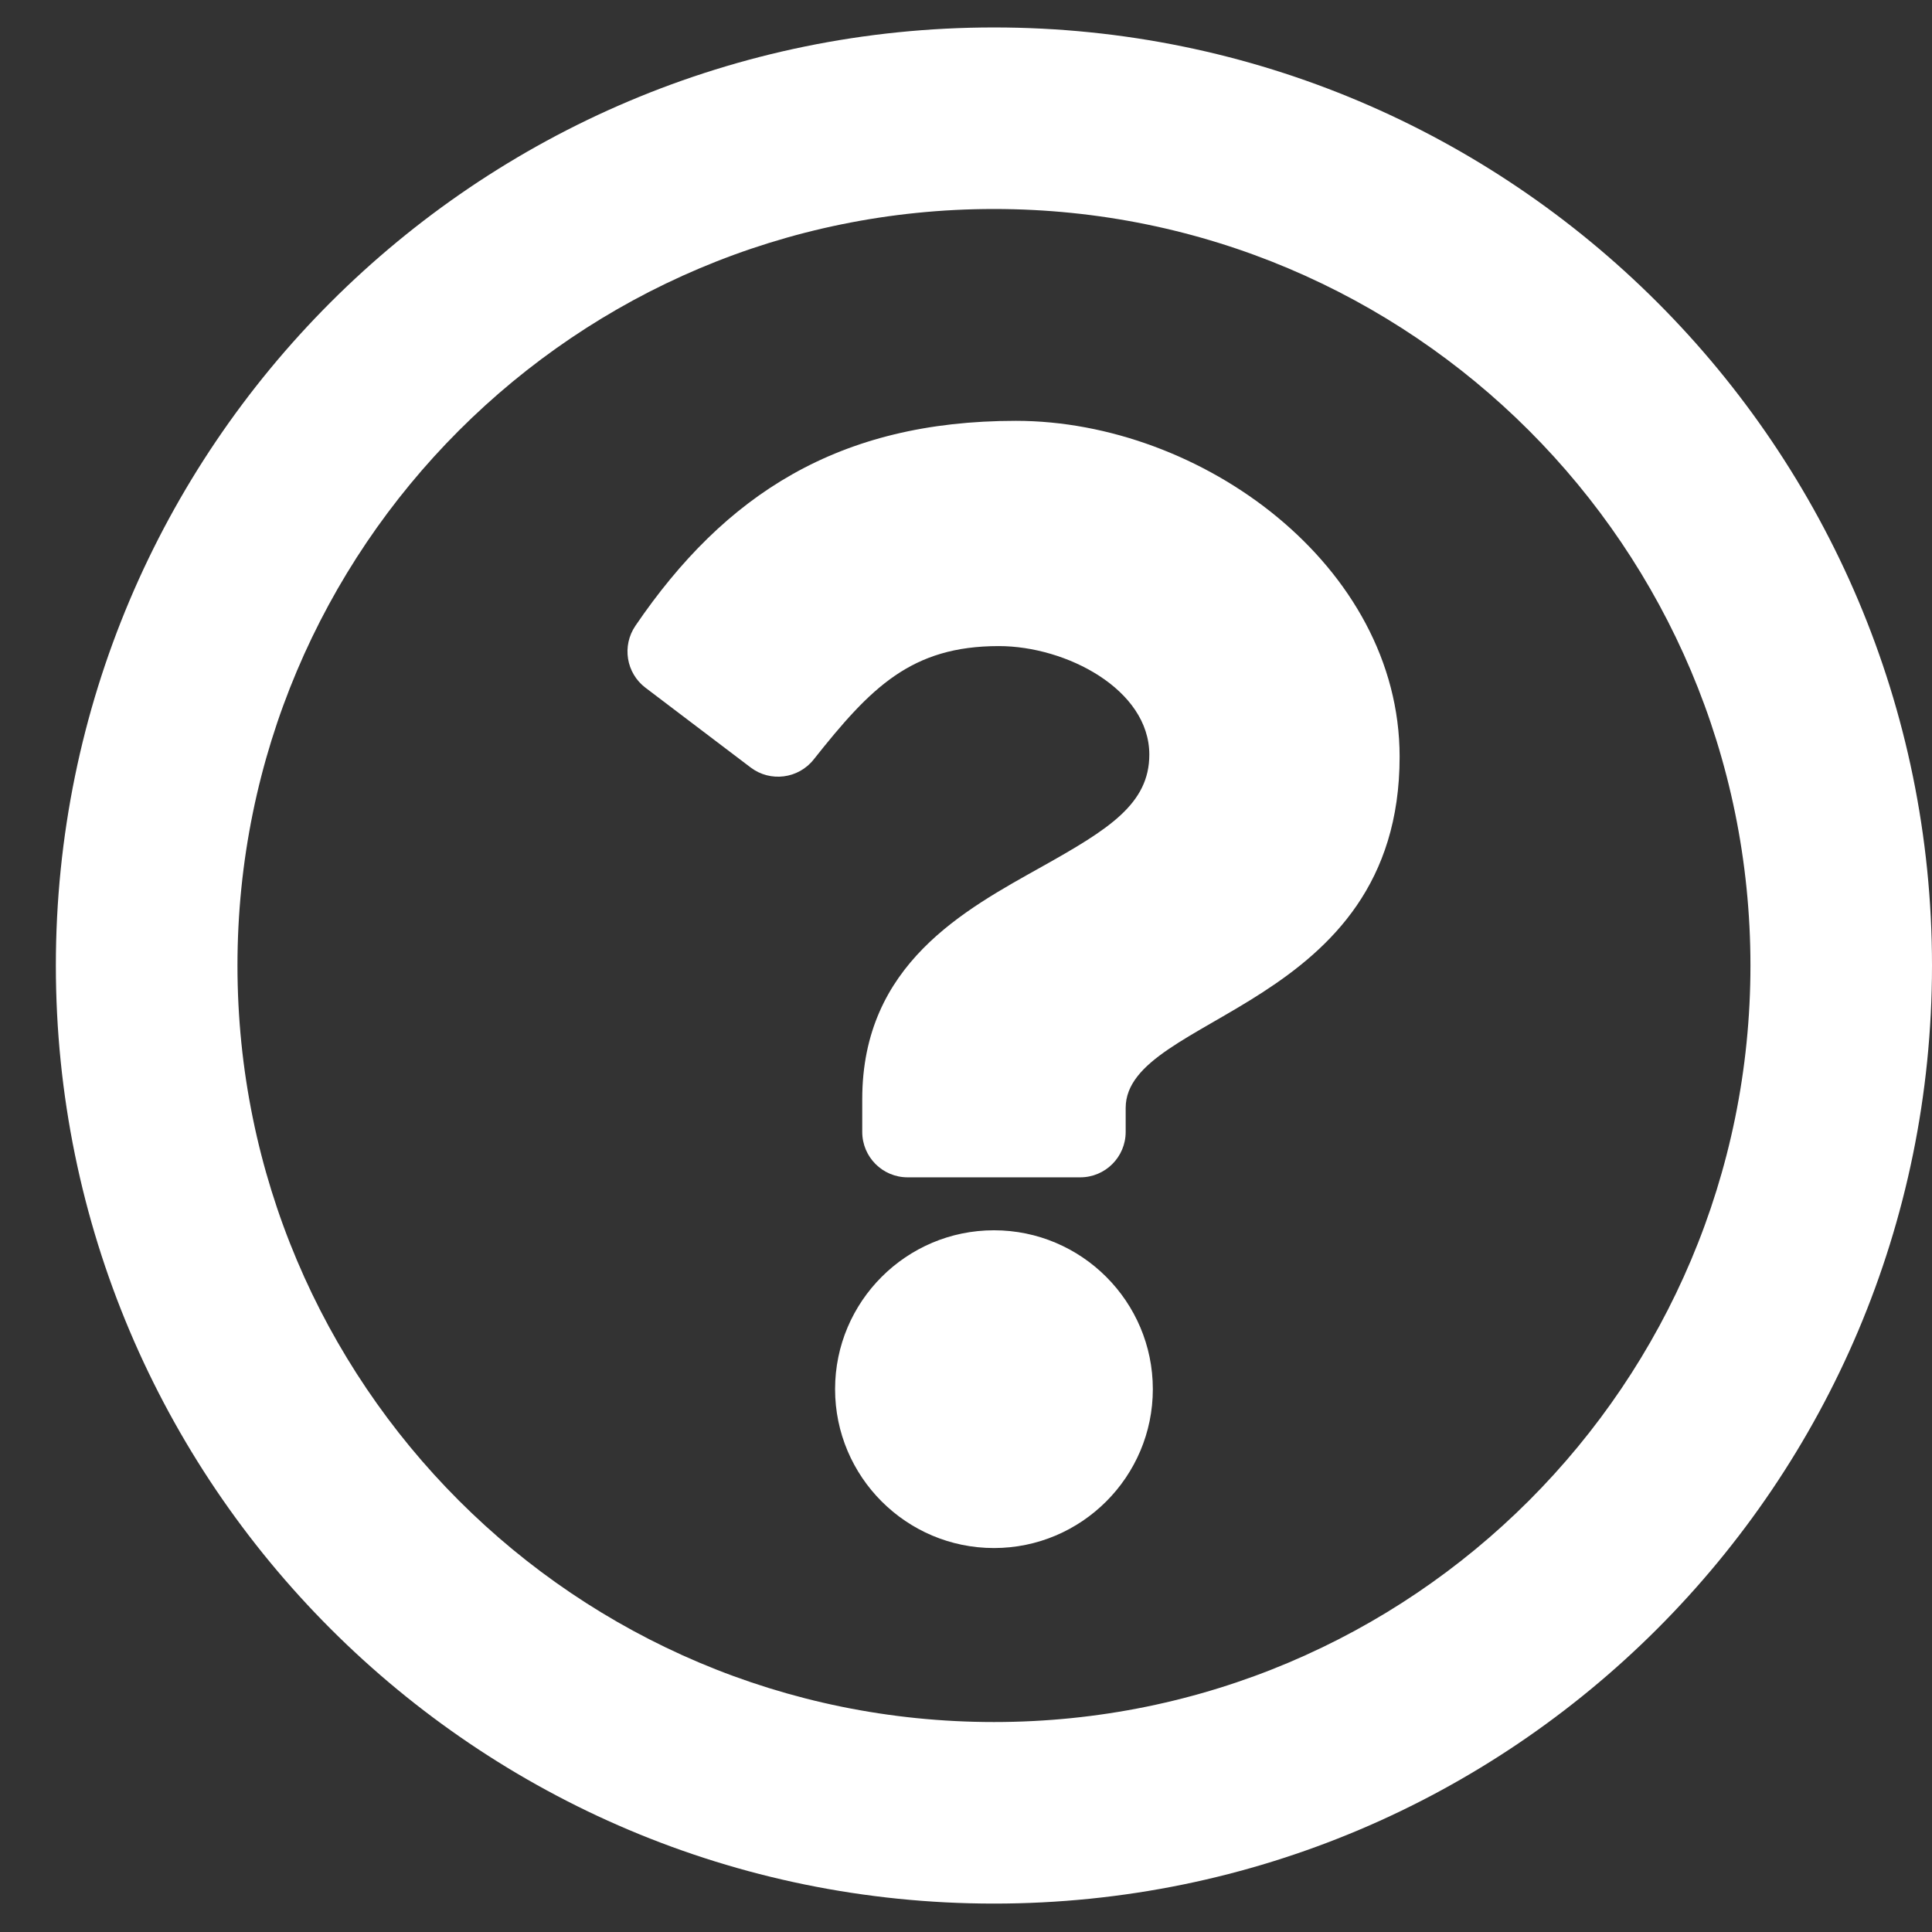<svg width="34" height="34" viewBox="0 0 34 34" fill="none" xmlns="http://www.w3.org/2000/svg">
<rect x="0" y="0" width="34" height="34" fill="#333333" stroke="none"/>
<path d="M17.492 0.483C8.375 0.483 0.983 7.877 0.983 16.991C0.983 26.111 8.375 33.5 17.492 33.5C26.608 33.5 34 26.111 34 16.991C34 7.877 26.608 0.483 17.492 0.483ZM17.492 30.305C10.134 30.305 4.179 24.352 4.179 16.991C4.179 9.636 10.134 3.678 17.492 3.678C24.847 3.678 30.805 9.634 30.805 16.991C30.805 24.349 24.852 30.305 17.492 30.305ZM24.631 13.317C24.631 17.78 19.81 17.849 19.81 19.498V19.92C19.81 20.361 19.452 20.719 19.011 20.719H15.972C15.531 20.719 15.174 20.361 15.174 19.92V19.344C15.174 16.965 16.977 16.013 18.341 15.249C19.51 14.594 20.226 14.148 20.226 13.28C20.226 12.132 18.762 11.37 17.578 11.37C16.034 11.37 15.322 12.101 14.32 13.365C14.05 13.706 13.557 13.769 13.211 13.507L11.358 12.102C11.019 11.844 10.942 11.366 11.182 11.013C12.755 8.703 14.758 7.406 17.877 7.406C21.144 7.406 24.631 9.956 24.631 13.317ZM20.288 24.447C20.288 25.988 19.033 27.243 17.492 27.243C15.95 27.243 14.696 25.988 14.696 24.447C14.696 22.905 15.95 21.651 17.492 21.651C19.033 21.651 20.288 22.905 20.288 24.447Z" fill="white"/>
</svg>
